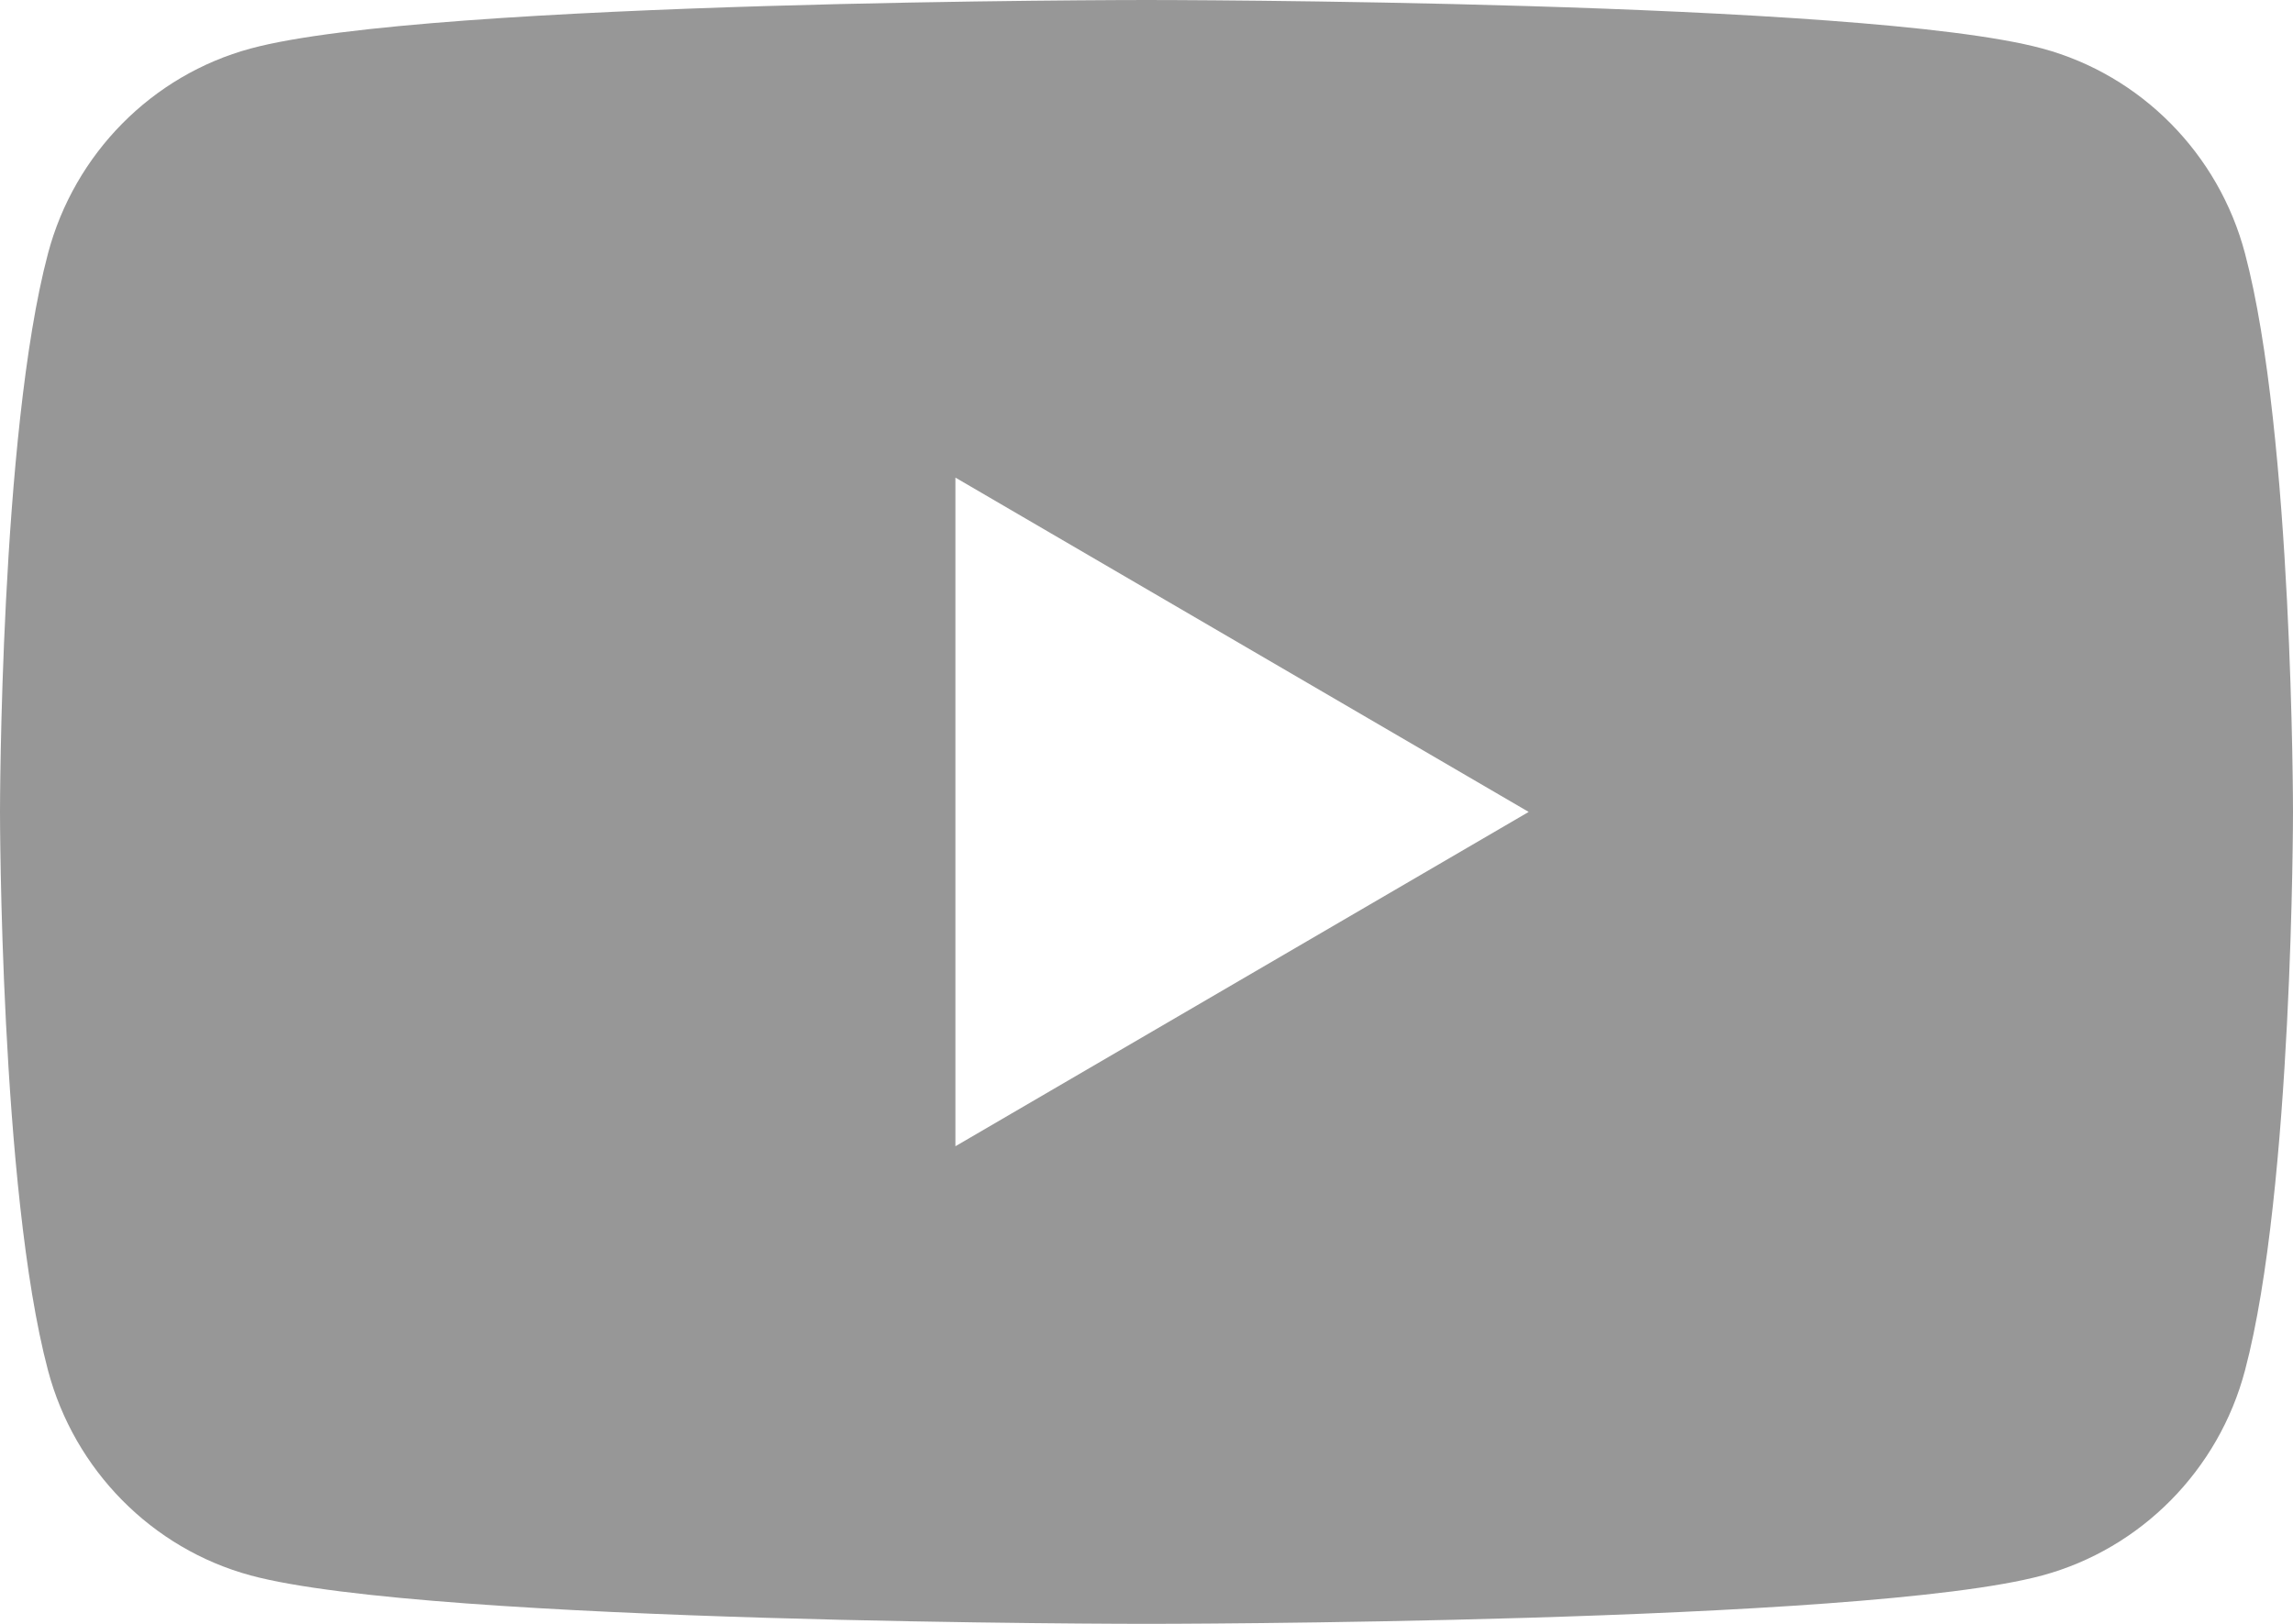 <svg viewBox="0 0 24 17" fill="none"
    xmlns="http://www.w3.org/2000/svg">
    <path fill-rule="evenodd" clip-rule="evenodd" d="M10 12V5L16 8.5L10 12ZM23.498 2.655C23.223 1.61 22.409 0.787 21.377 0.508C19.505 0 12 0 12 0C12 0 4.495 0 2.623 0.508C1.591 0.787 0.778 1.61 0.502 2.655C0 4.548 0 8.5 0 8.5C0 8.5 0 12.451 0.502 14.345C0.778 15.39 1.591 16.213 2.623 16.493C4.495 17 12 17 12 17C12 17 19.505 17 21.377 16.493C22.409 16.213 23.223 15.39 23.498 14.345C24 12.451 24 8.5 24 8.5C24 8.5 24 4.548 23.498 2.655Z" fill="#979797"/>
</svg>
